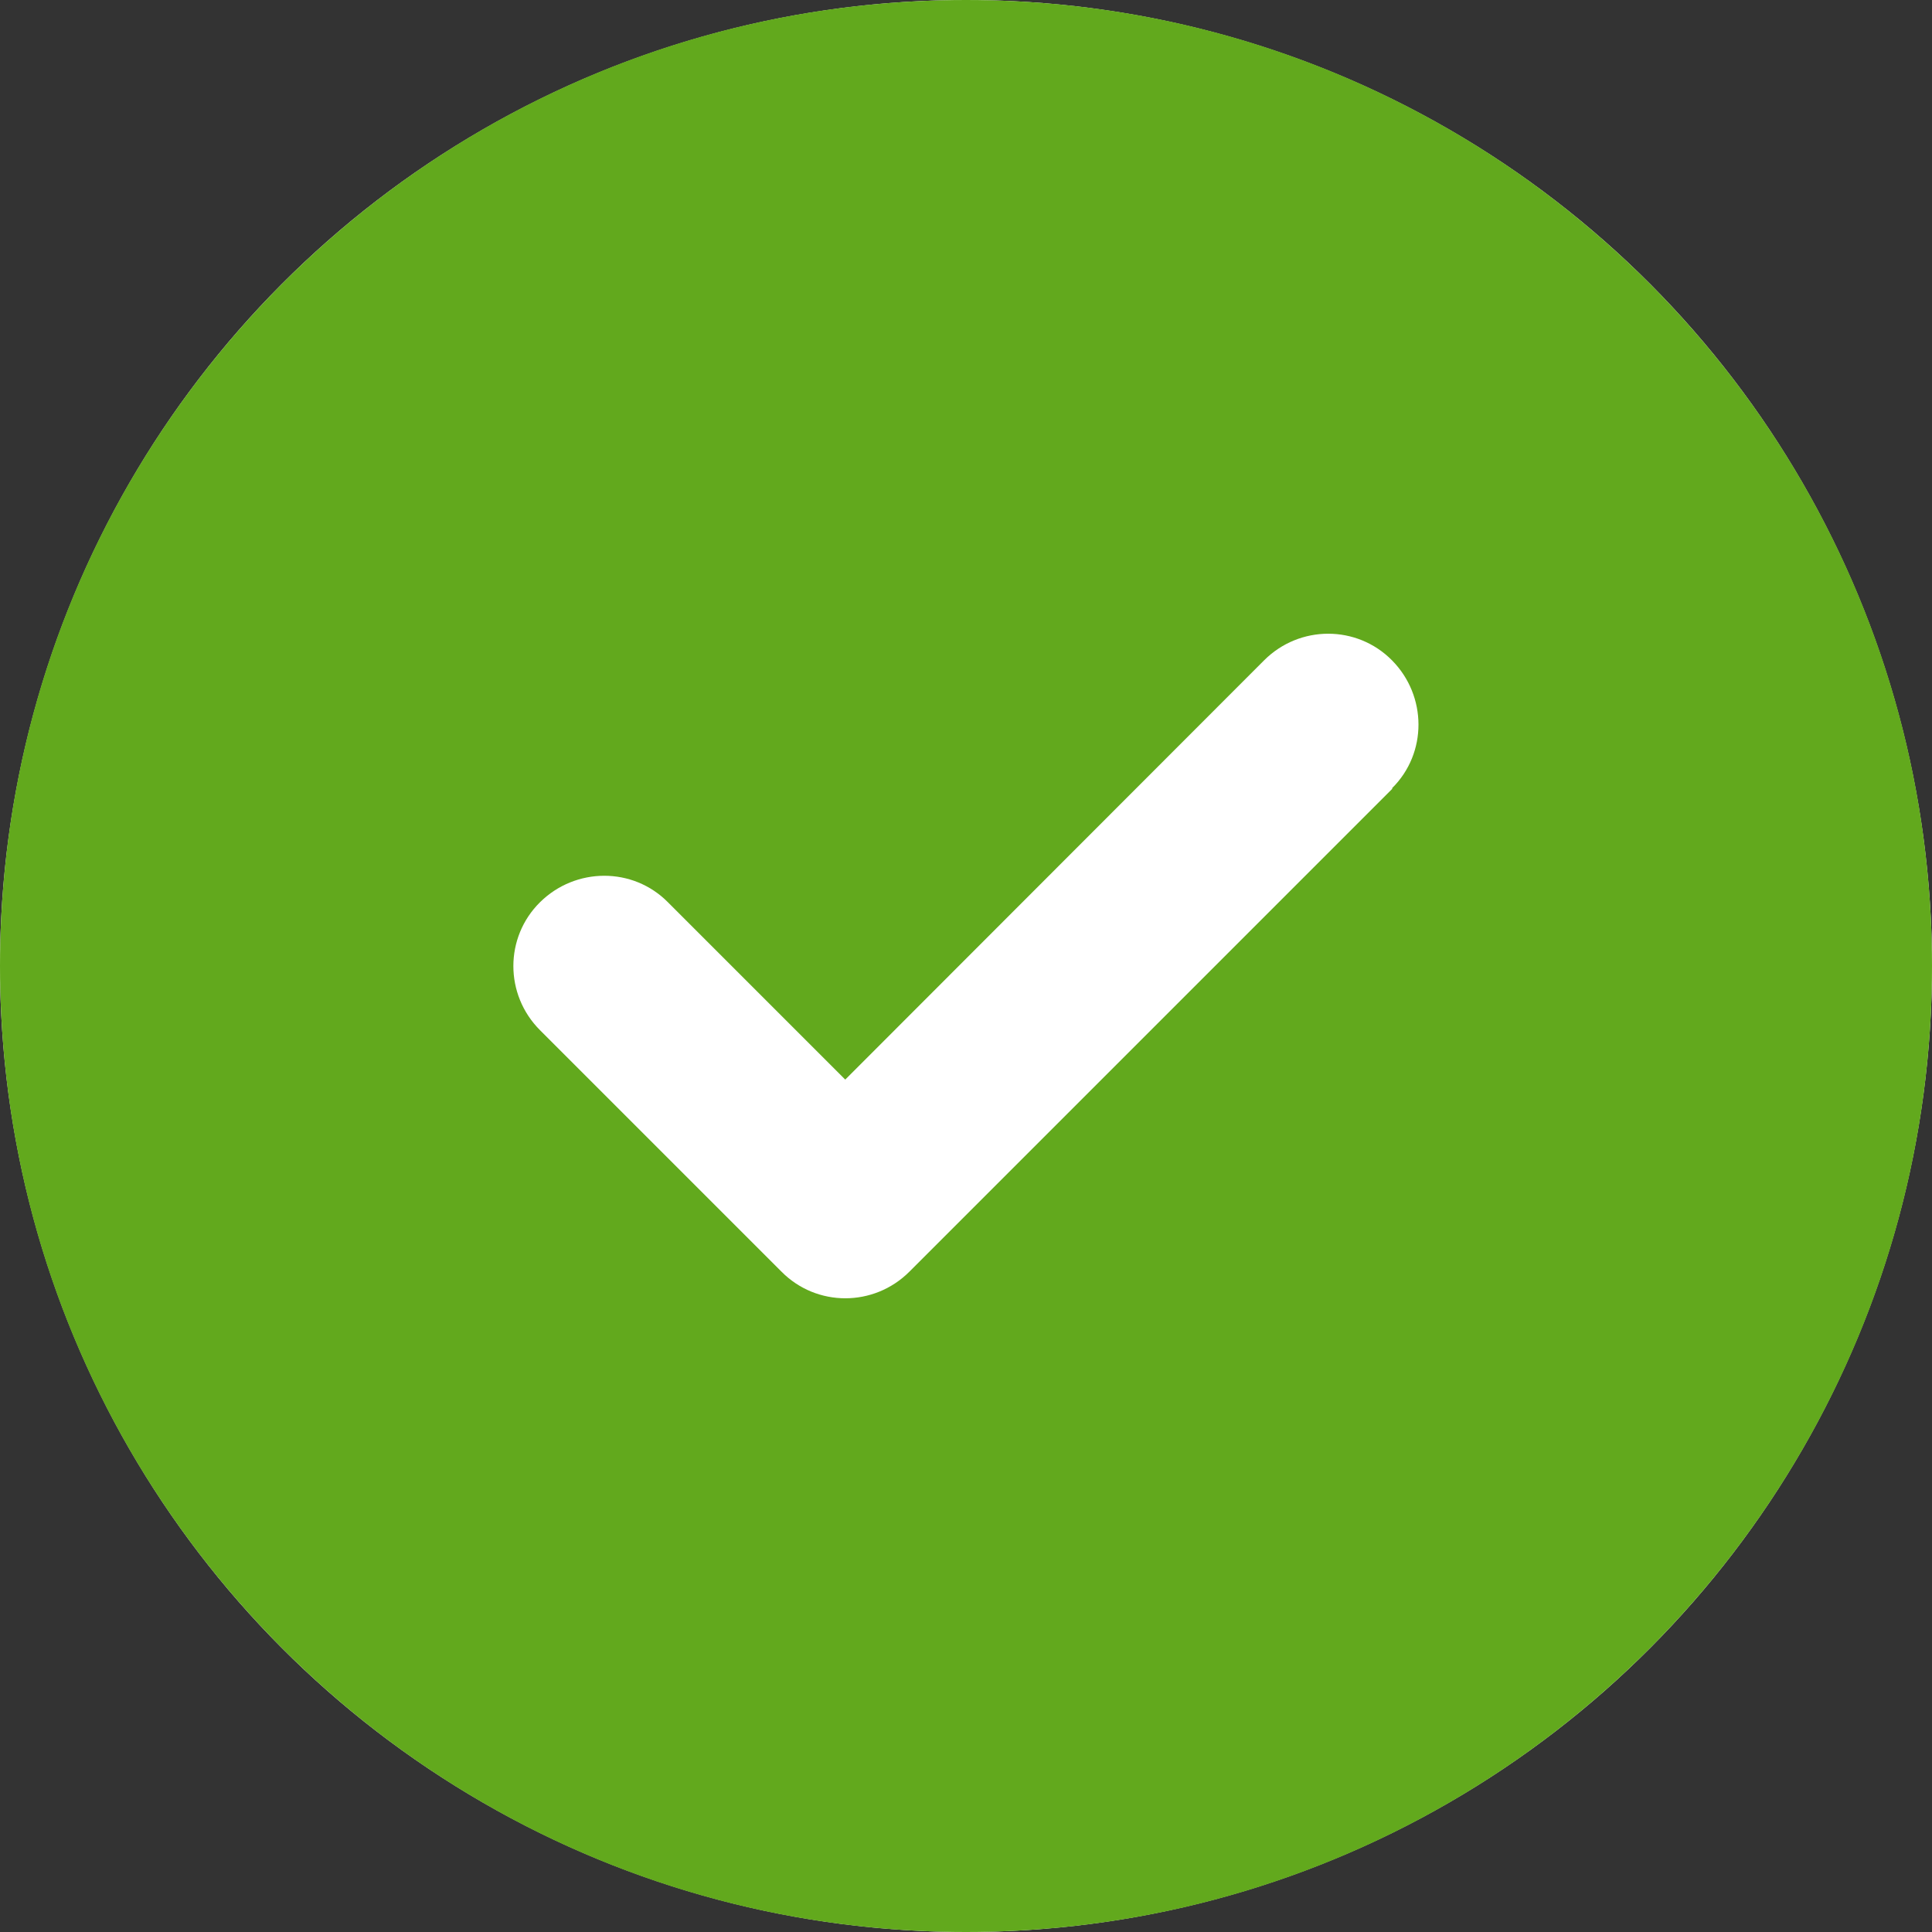 <?xml version="1.0" encoding="UTF-8"?><svg id="_料金プラン" xmlns="http://www.w3.org/2000/svg" viewBox="0 0 24 24"><rect x="0" y="0" width="24" height="24" fill="#333333" stroke="none"/><defs><style>.cls-1{fill:#62a91d;}.cls-1,.cls-2{stroke-width:0px;}.cls-2{fill:#fff;}</style></defs><circle class="cls-2" cx="12" cy="12" r="12"/><path class="cls-1" d="M12,24c6.627,0,12-5.373,12-12S18.627,0,12,0,0,5.373,0,12s5.373,12,12,12ZM17.297,9.797l-6,6c-.441.441-1.153.441-1.589,0l-3-3c-.441-.441-.441-1.153,0-1.589s1.153-.441,1.589,0l2.203,2.203,5.203-5.208c.441-.441,1.153-.441,1.589,0s.441,1.153,0,1.589l.005.005Z"/></svg>